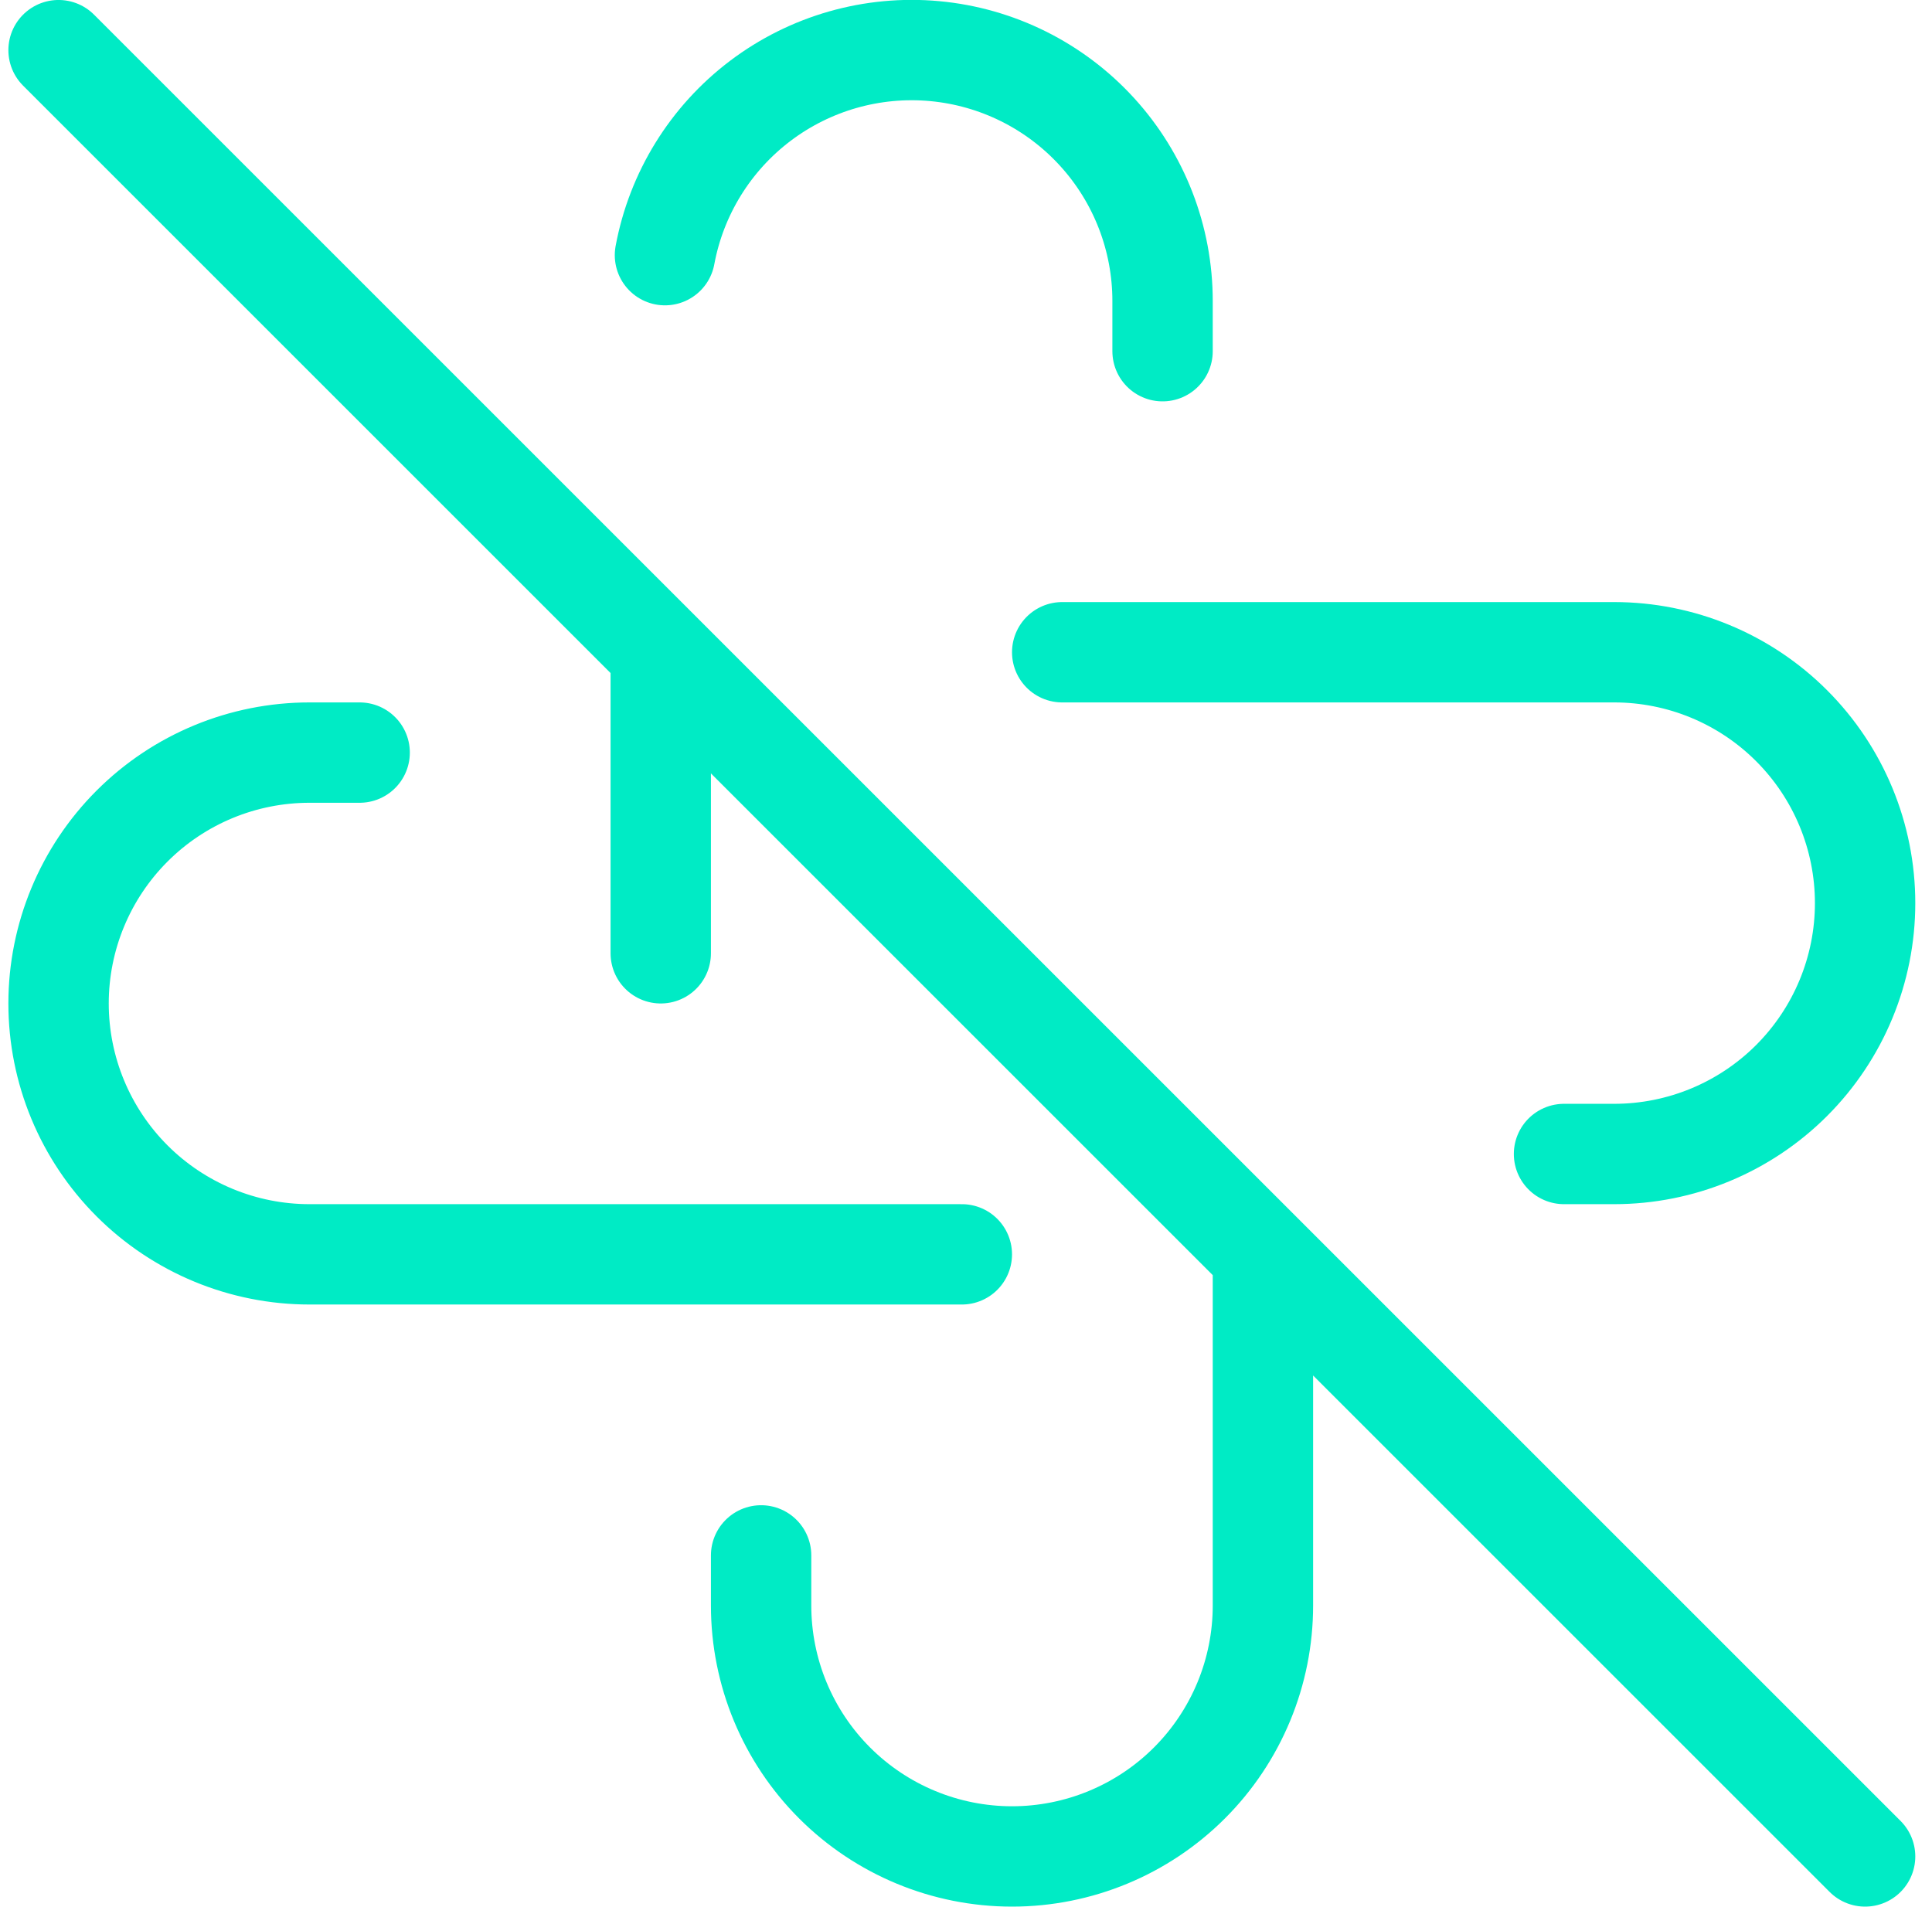 <svg width="77" height="76" viewBox="0 0 77 76" fill="none" xmlns="http://www.w3.org/2000/svg">
<path d="M38.334 49.999H12.334C9.682 49.999 7.138 48.945 5.263 47.07C3.388 45.194 2.334 42.651 2.334 39.999C2.334 37.347 3.388 34.803 5.263 32.928C7.138 31.052 9.682 29.999 12.334 29.999H14.334M50.334 49.999V63.999C50.334 66.651 49.28 69.195 47.405 71.07C45.53 72.945 42.986 73.999 40.334 73.999C37.682 73.999 35.138 72.945 33.263 71.07C31.388 69.195 30.334 66.651 30.334 63.999V61.999M42.334 25.999H64.334C66.986 25.999 69.53 27.052 71.405 28.928C73.28 30.803 74.334 33.347 74.334 35.999C74.334 38.651 73.28 41.194 71.405 43.07C69.53 44.945 66.986 45.999 64.334 45.999H62.334M26.334 37.999V25.999M26.502 10.171C26.957 7.719 28.312 5.526 30.301 4.021C32.289 2.517 34.769 1.809 37.252 2.038C39.735 2.267 42.043 3.416 43.723 5.258C45.404 7.101 46.335 9.505 46.334 11.999V13.999M2.334 1.999L74.334 73.999" stroke="#00EBC5" stroke-width="4" stroke-linecap="round" stroke-linejoin="round"/>
</svg>
